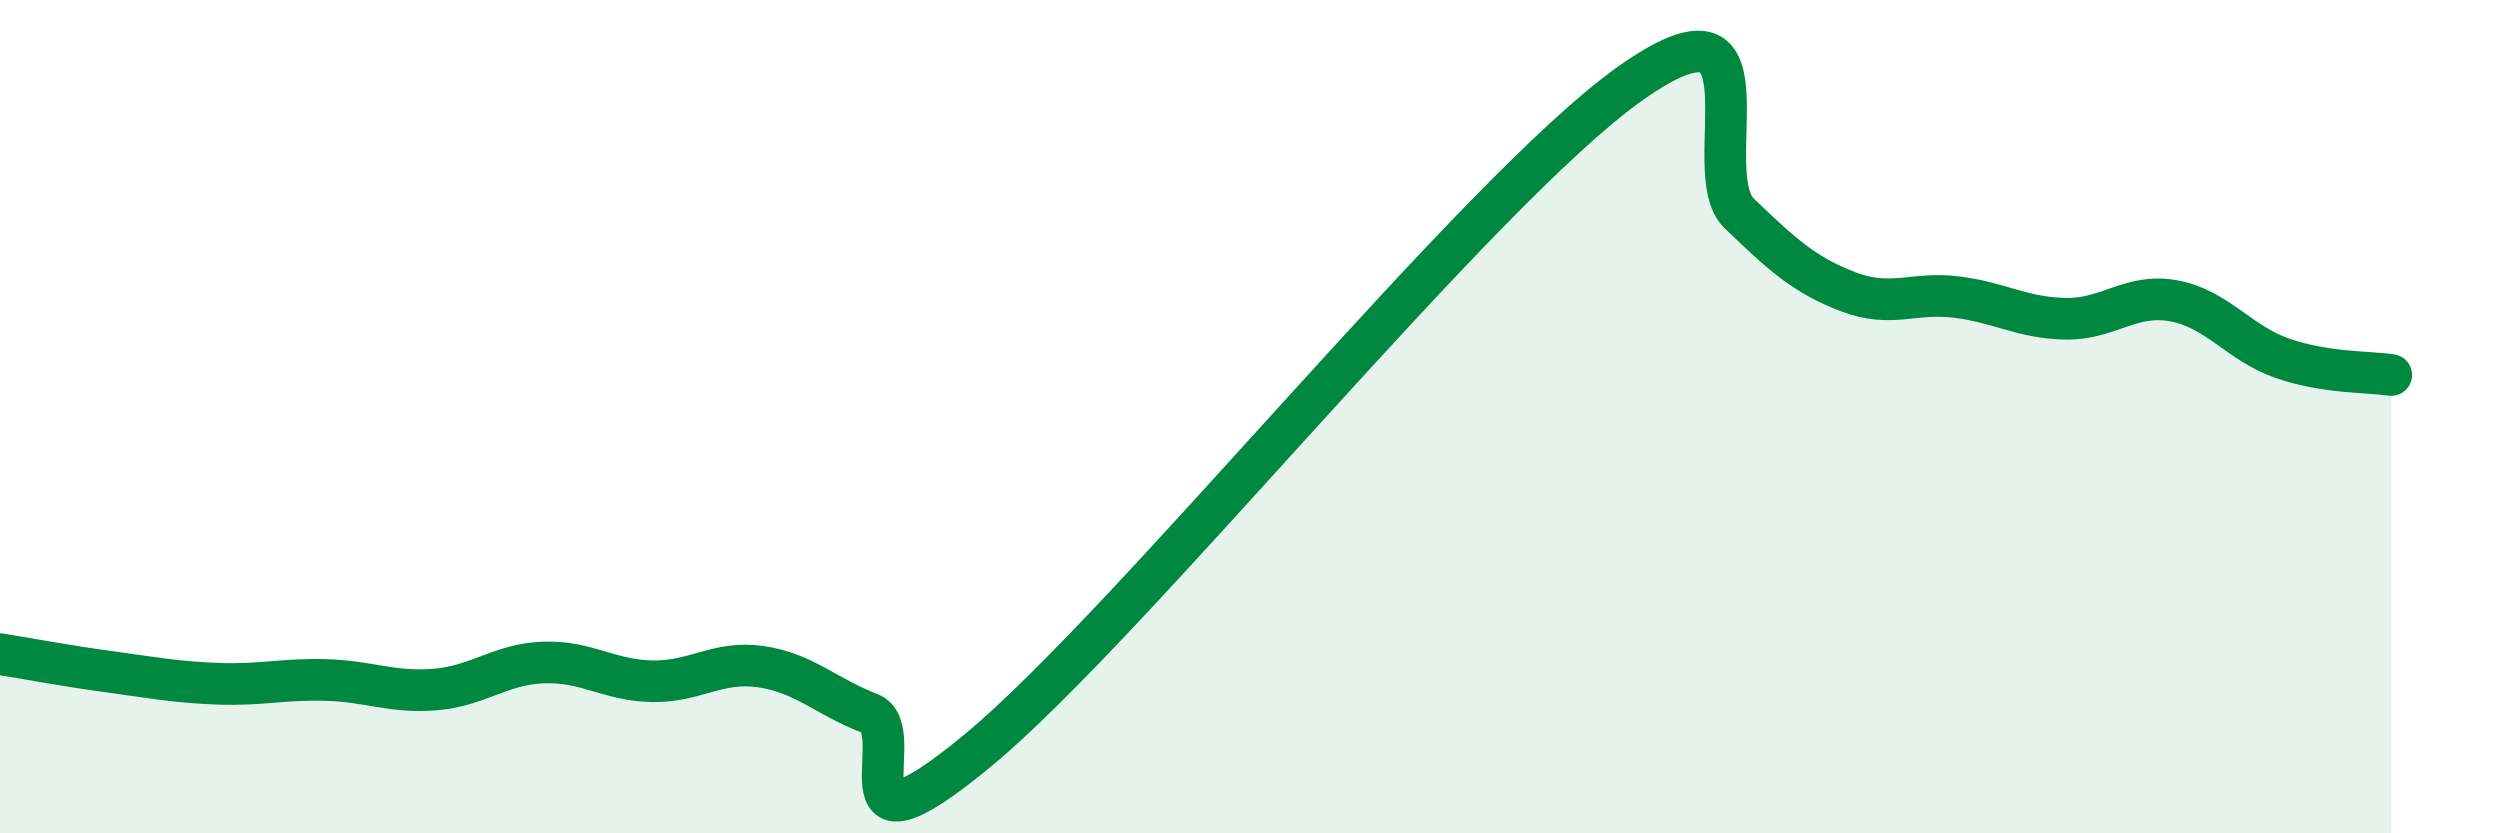 
    <svg width="60" height="20" viewBox="0 0 60 20" xmlns="http://www.w3.org/2000/svg">
      <path
        d="M 0,15.7 C 0.52,15.78 1.57,15.98 2.61,16.12 C 3.65,16.26 4.18,16.37 5.22,16.41 C 6.26,16.45 6.79,16.29 7.83,16.32 C 8.87,16.35 9.39,16.63 10.43,16.55 C 11.47,16.47 12,15.94 13.04,15.9 C 14.08,15.86 14.61,16.33 15.65,16.35 C 16.69,16.37 17.22,15.85 18.26,16 C 19.3,16.15 19.83,16.72 20.87,17.12 C 21.91,17.52 19.83,21.02 23.48,18 C 27.13,14.98 35.48,4.58 39.13,2 C 42.78,-0.58 40.7,4.12 41.74,5.12 C 42.78,6.12 43.31,6.6 44.35,7 C 45.39,7.4 45.92,7 46.96,7.13 C 48,7.26 48.53,7.63 49.57,7.65 C 50.61,7.67 51.13,7.03 52.17,7.22 C 53.21,7.41 53.74,8.24 54.78,8.6 C 55.82,8.96 56.87,8.92 57.39,9L57.39 20L0 20Z"
        fill="#008740"
        opacity="0.1"
        stroke-linecap="round"
        stroke-linejoin="round"
      />
      <path
        d="M 0,15.7 C 0.52,15.78 1.57,15.98 2.61,16.12 C 3.65,16.26 4.18,16.37 5.22,16.41 C 6.26,16.45 6.79,16.29 7.83,16.32 C 8.87,16.35 9.39,16.63 10.43,16.55 C 11.47,16.47 12,15.94 13.04,15.9 C 14.08,15.86 14.61,16.33 15.65,16.35 C 16.69,16.37 17.22,15.85 18.26,16 C 19.3,16.15 19.83,16.72 20.87,17.12 C 21.91,17.52 19.83,21.02 23.48,18 C 27.13,14.98 35.48,4.58 39.13,2 C 42.78,-0.58 40.7,4.12 41.74,5.12 C 42.78,6.12 43.31,6.6 44.35,7 C 45.39,7.4 45.92,7 46.96,7.13 C 48,7.26 48.53,7.63 49.57,7.65 C 50.61,7.67 51.13,7.03 52.17,7.22 C 53.21,7.41 53.74,8.24 54.78,8.6 C 55.82,8.96 56.87,8.92 57.39,9"
        stroke="#008740"
        stroke-width="1"
        fill="none"
        stroke-linecap="round"
        stroke-linejoin="round"
      />
    </svg>
  
